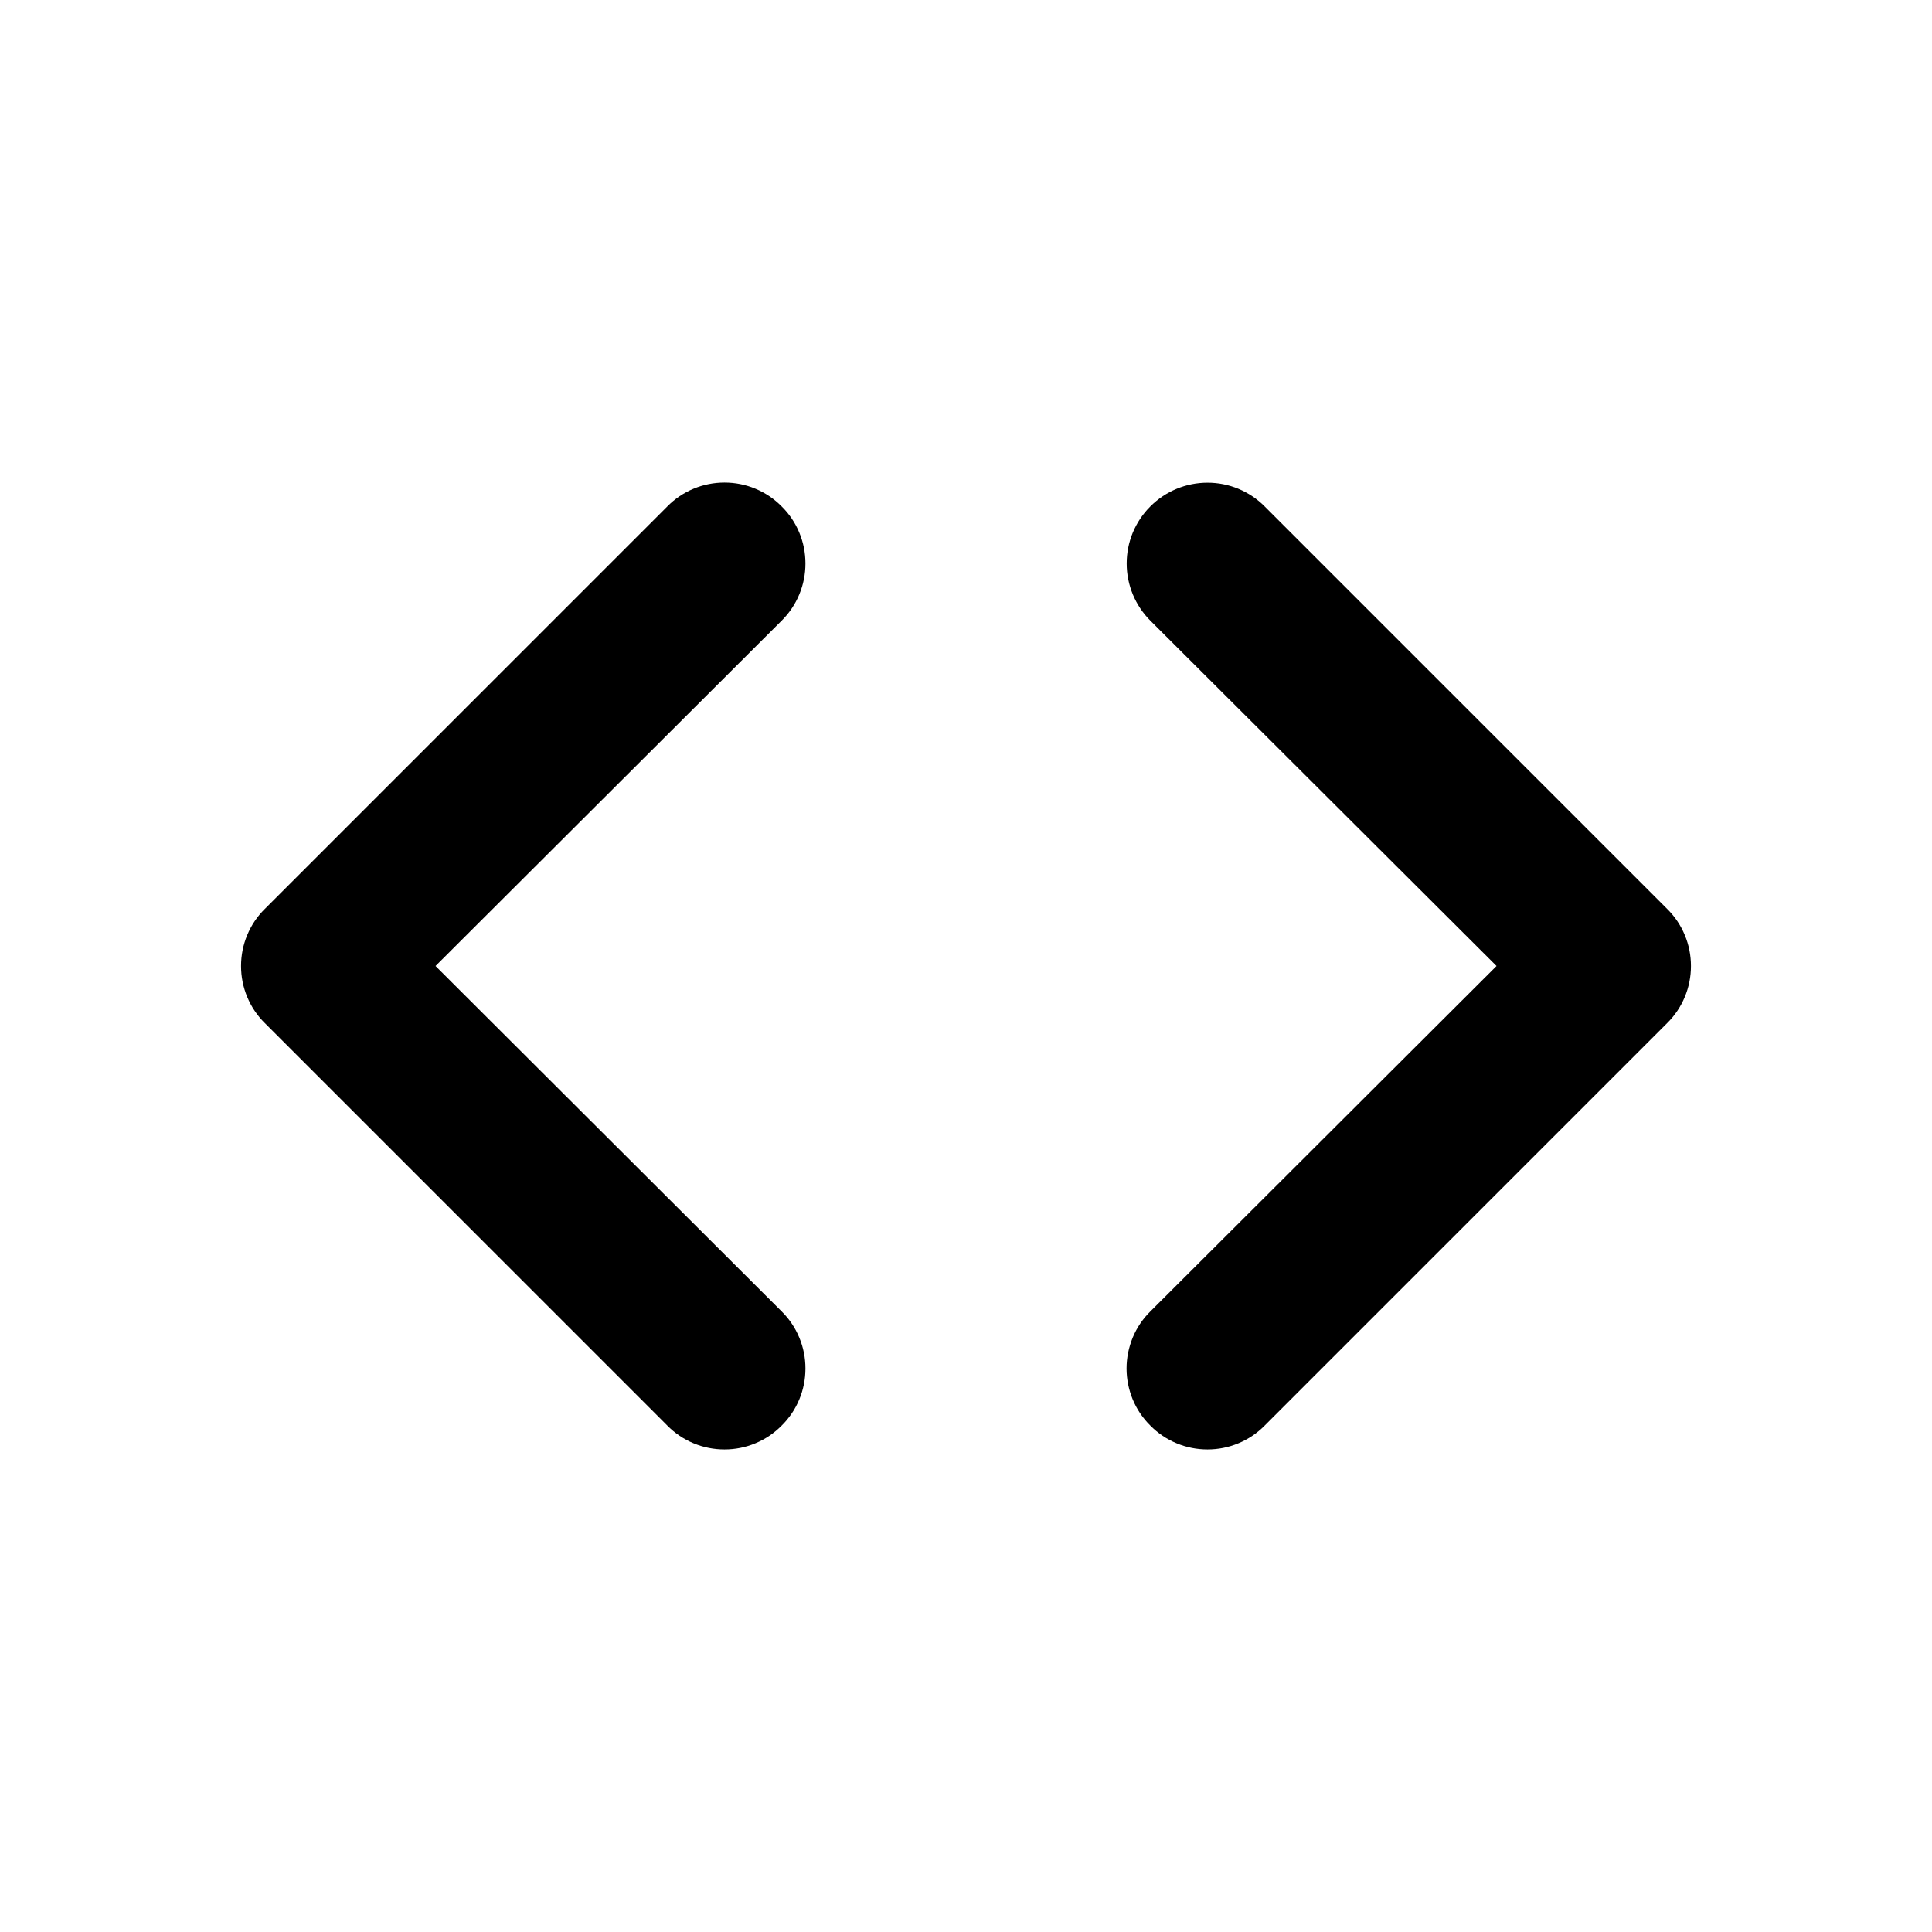 <svg width="30" height="30" viewBox="0 0 30 30" fill="none" xmlns="http://www.w3.org/2000/svg">
<path d="M12.137 7.863C12.021 7.745 11.883 7.652 11.731 7.589C11.578 7.525 11.415 7.493 11.25 7.493C11.085 7.493 10.922 7.525 10.769 7.589C10.617 7.652 10.479 7.745 10.363 7.863L4.113 14.113C3.995 14.229 3.902 14.367 3.839 14.519C3.775 14.672 3.743 14.835 3.743 15C3.743 15.165 3.775 15.328 3.839 15.481C3.902 15.633 3.995 15.771 4.113 15.887L10.363 22.137C10.479 22.255 10.617 22.348 10.769 22.411C10.922 22.475 11.085 22.507 11.25 22.507C11.415 22.507 11.578 22.475 11.731 22.411C11.883 22.348 12.021 22.255 12.137 22.137C12.255 22.021 12.348 21.883 12.411 21.731C12.475 21.578 12.507 21.415 12.507 21.25C12.507 21.085 12.475 20.922 12.411 20.769C12.348 20.617 12.255 20.479 12.137 20.363L6.763 15L12.137 9.638C12.255 9.521 12.348 9.383 12.411 9.231C12.475 9.078 12.507 8.915 12.507 8.75C12.507 8.585 12.475 8.422 12.411 8.269C12.348 8.117 12.255 7.979 12.137 7.863ZM25.887 14.113L19.637 7.863C19.521 7.746 19.383 7.654 19.23 7.59C19.078 7.527 18.915 7.495 18.75 7.495C18.417 7.495 18.098 7.627 17.863 7.863C17.746 7.979 17.654 8.117 17.59 8.27C17.527 8.422 17.495 8.585 17.495 8.75C17.495 9.083 17.627 9.402 17.863 9.638L23.238 15L17.863 20.363C17.745 20.479 17.652 20.617 17.589 20.769C17.526 20.922 17.493 21.085 17.493 21.25C17.493 21.415 17.526 21.578 17.589 21.731C17.652 21.883 17.745 22.021 17.863 22.137C17.979 22.255 18.117 22.348 18.269 22.411C18.422 22.475 18.585 22.507 18.75 22.507C18.915 22.507 19.078 22.475 19.231 22.411C19.383 22.348 19.521 22.255 19.637 22.137L25.887 15.887C26.005 15.771 26.098 15.633 26.161 15.481C26.225 15.328 26.257 15.165 26.257 15C26.257 14.835 26.225 14.672 26.161 14.519C26.098 14.367 26.005 14.229 25.887 14.113Z" fill="black"/>
</svg>
